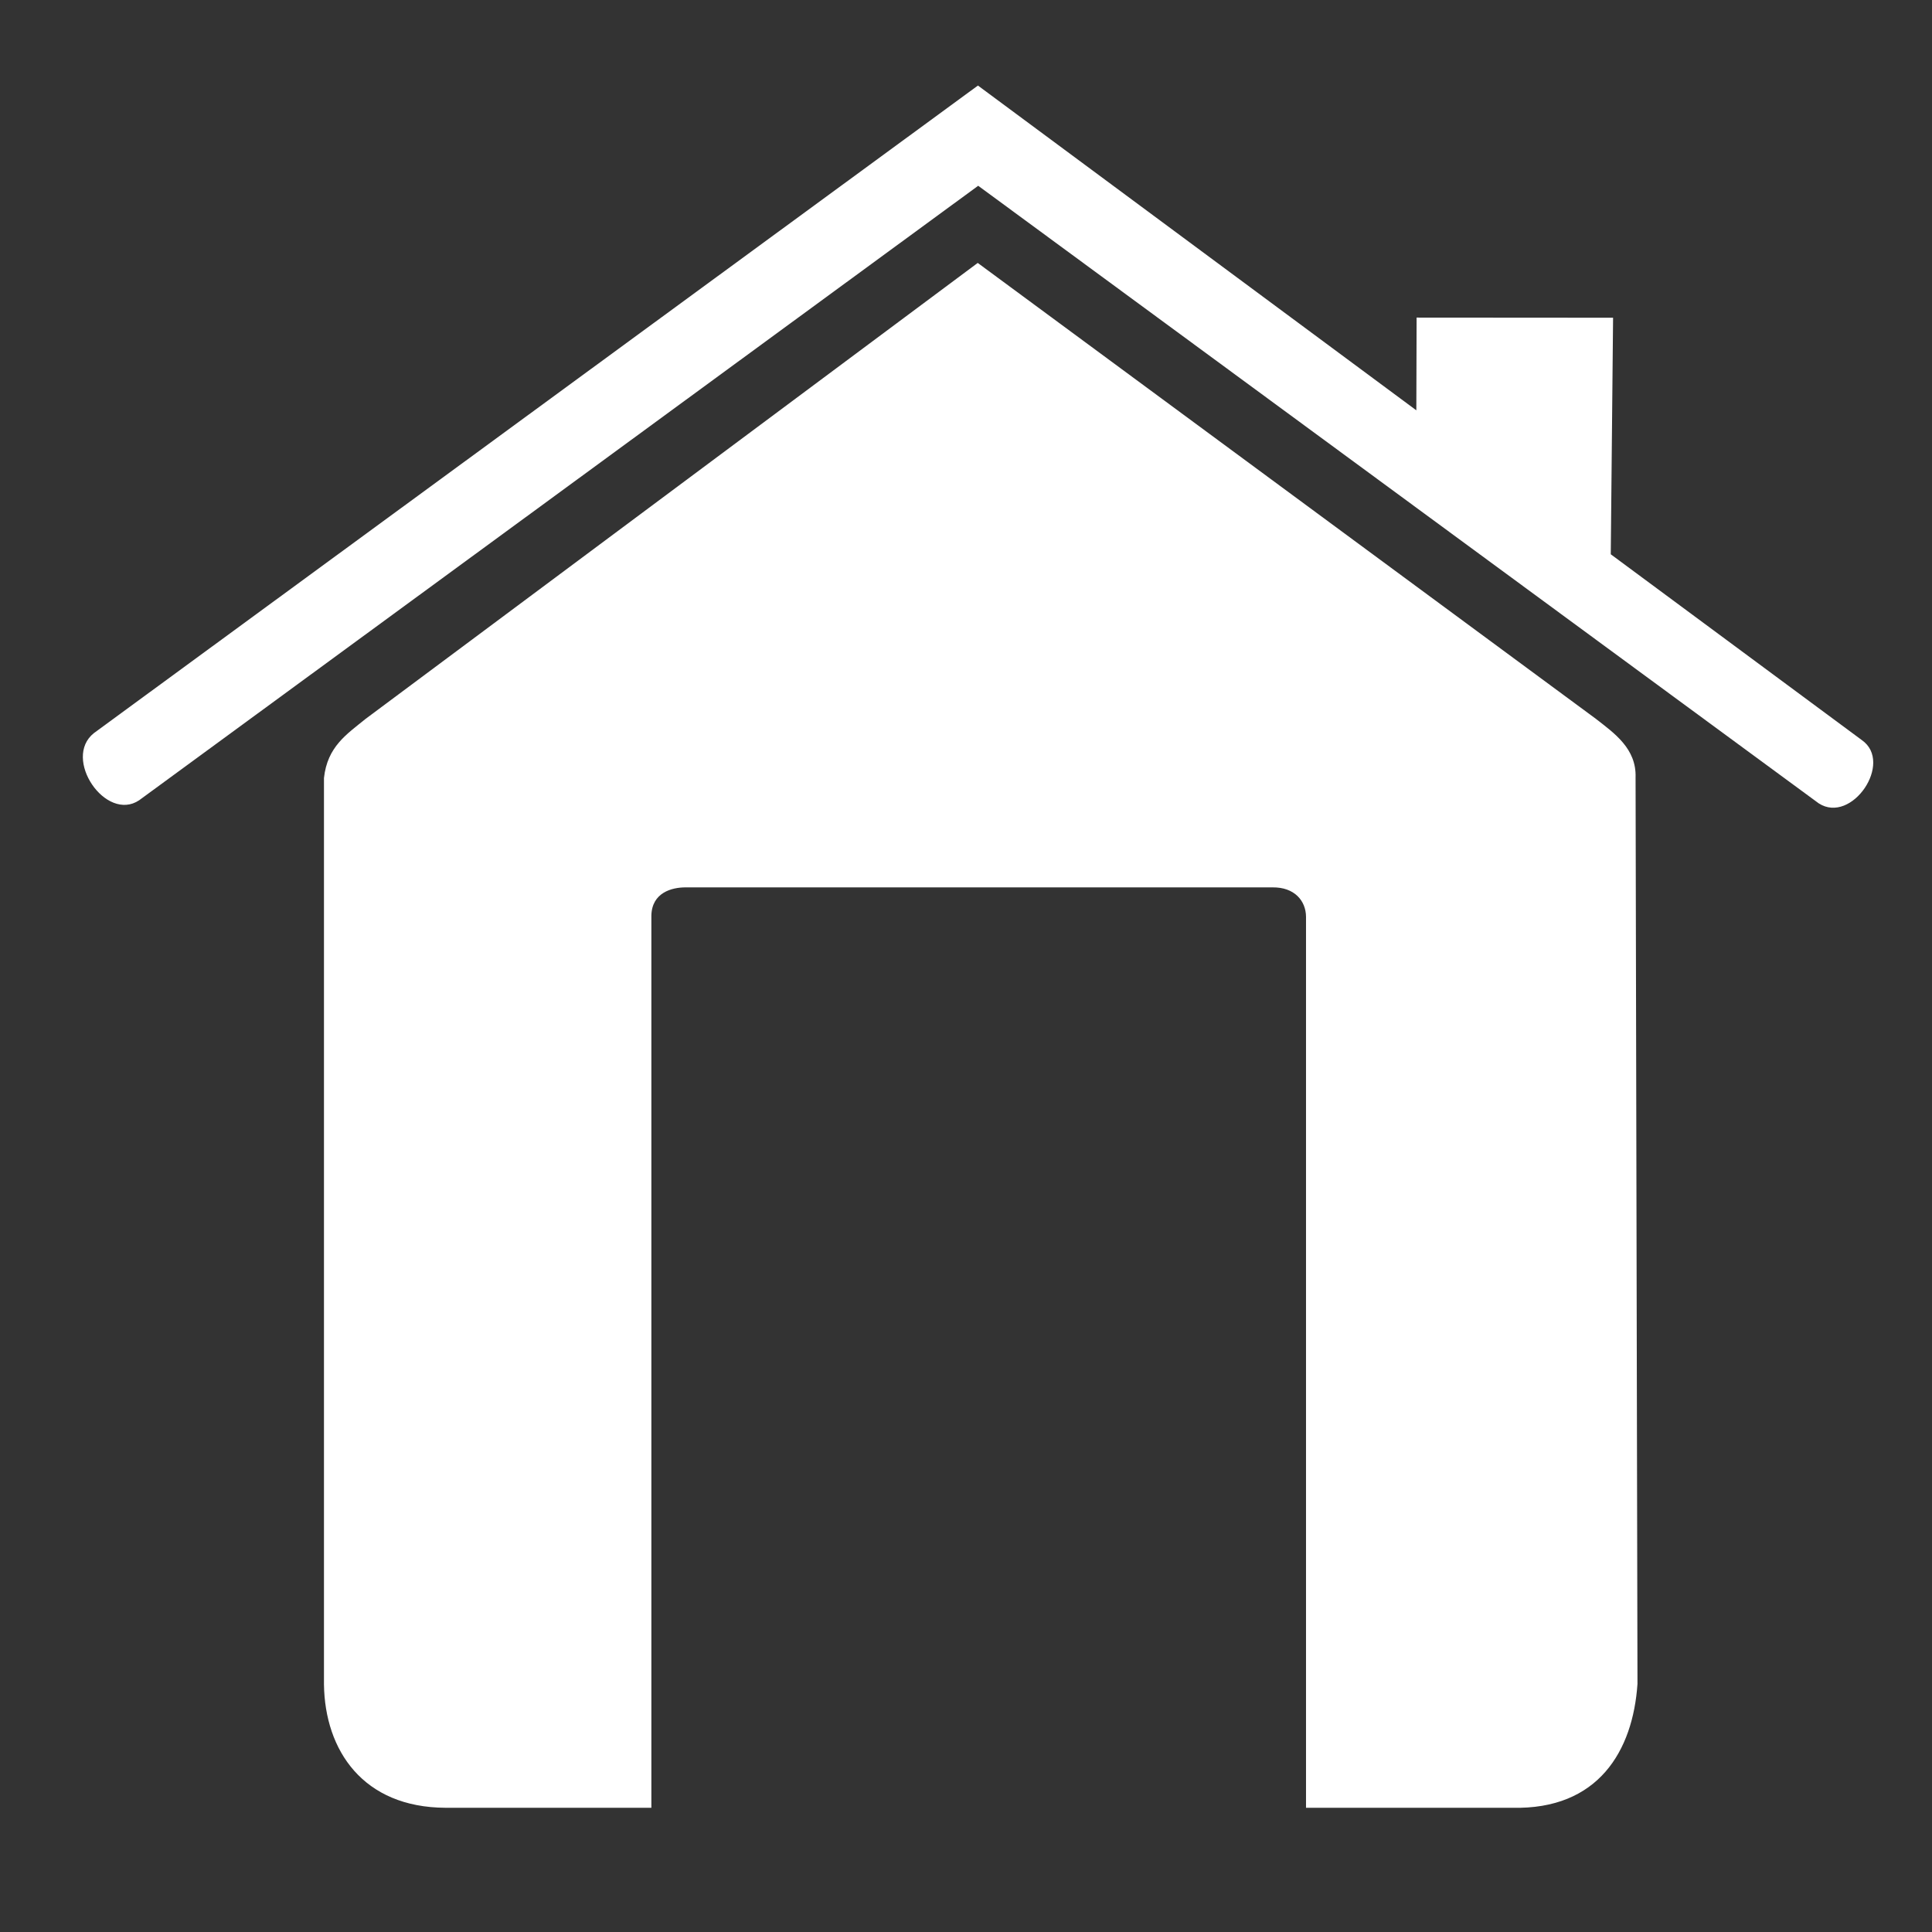 <?xml version="1.0" encoding="utf-8"?>
<!-- Generator: Adobe Illustrator 16.0.0, SVG Export Plug-In . SVG Version: 6.00 Build 0)  -->
<!DOCTYPE svg PUBLIC "-//W3C//DTD SVG 1.1//EN" "http://www.w3.org/Graphics/SVG/1.1/DTD/svg11.dtd">
<svg version="1.1" id="圖層_1" xmlns="http://www.w3.org/2000/svg" xmlns:xlink="http://www.w3.org/1999/xlink" x="0px" y="0px"
	 width="56.69px" height="56.69px" viewBox="0 0 56.69 56.69" enable-background="new 0 0 56.69 56.69" xml:space="preserve">
<rect x="0" y="0" width="56.69" height="56.69" fill="#333333" stroke="none"/>
<path fill="#FFFFFF" d="M4.083,23.482L28.703,5.451l24.663,18.121c0.968,0.627,2.204-1.198,1.266-1.855l-7.368-5.453l0.068-6.941
	l-5.765-0.004l-0.008,2.721l-12.864-9.53l-25.938,19C1.819,22.255,3.107,24.135,4.083,23.482"/>
<path fill="#FFFFFF" d="M28.689,7.715l-17.963,13.38c-0.555,0.452-1.121,0.814-1.22,1.735v26.595
	c0.026,1.938,1.147,3.609,3.565,3.62h6.042V26.86c0.018-0.668,0.597-0.822,1.002-0.822h17.222c0.648-0.009,0.981,0.396,0.985,0.861
	v26.146h6.046c2.537,0.063,3.547-1.676,3.68-3.635l-0.056-26.597c0.029-0.849-0.627-1.3-1.168-1.723L28.689,7.715z"/>
</svg>

